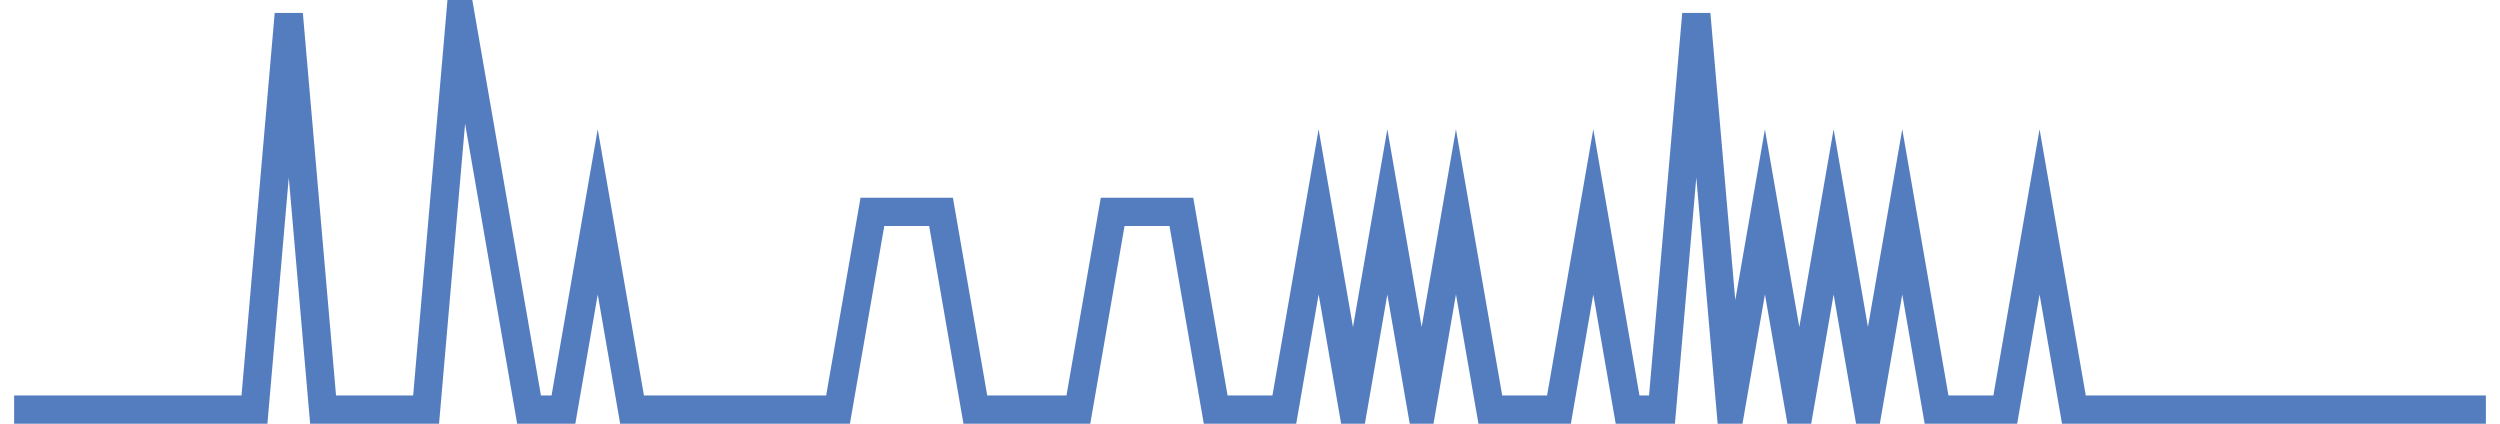 <?xml version="1.0" encoding="UTF-8"?>
<svg xmlns="http://www.w3.org/2000/svg" xmlns:xlink="http://www.w3.org/1999/xlink" width="177pt" height="30pt" viewBox="0 0 177 30" version="1.1">
<g id="surface23535921">
<path style="fill:none;stroke-width:2;stroke-linecap:butt;stroke-linejoin:miter;stroke:rgb(32.941%,49.02%,74.902%);stroke-opacity:1;stroke-miterlimit:10;" d="M 1 29 L 18.016 29 L 20.445 1 L 22.875 29 L 30.168 29 L 32.598 1 L 37.457 29 L 39.891 29 L 42.32 15 L 44.75 29 L 59.332 29 L 61.766 15 L 66.625 15 L 69.055 29 L 76.348 29 L 78.777 15 L 83.641 15 L 86.07 29 L 90.93 29 L 93.359 15 L 95.793 29 L 98.223 15 L 100.652 29 L 103.082 15 L 105.516 29 L 110.375 29 L 112.805 15 L 115.234 29 L 117.668 29 L 120.098 1 L 122.527 29 L 124.957 15 L 127.391 29 L 129.82 15 L 132.25 29 L 134.68 15 L 137.109 29 L 141.973 29 L 144.402 15 L 146.832 29 L 176 29 "/>
</g>
</svg>
